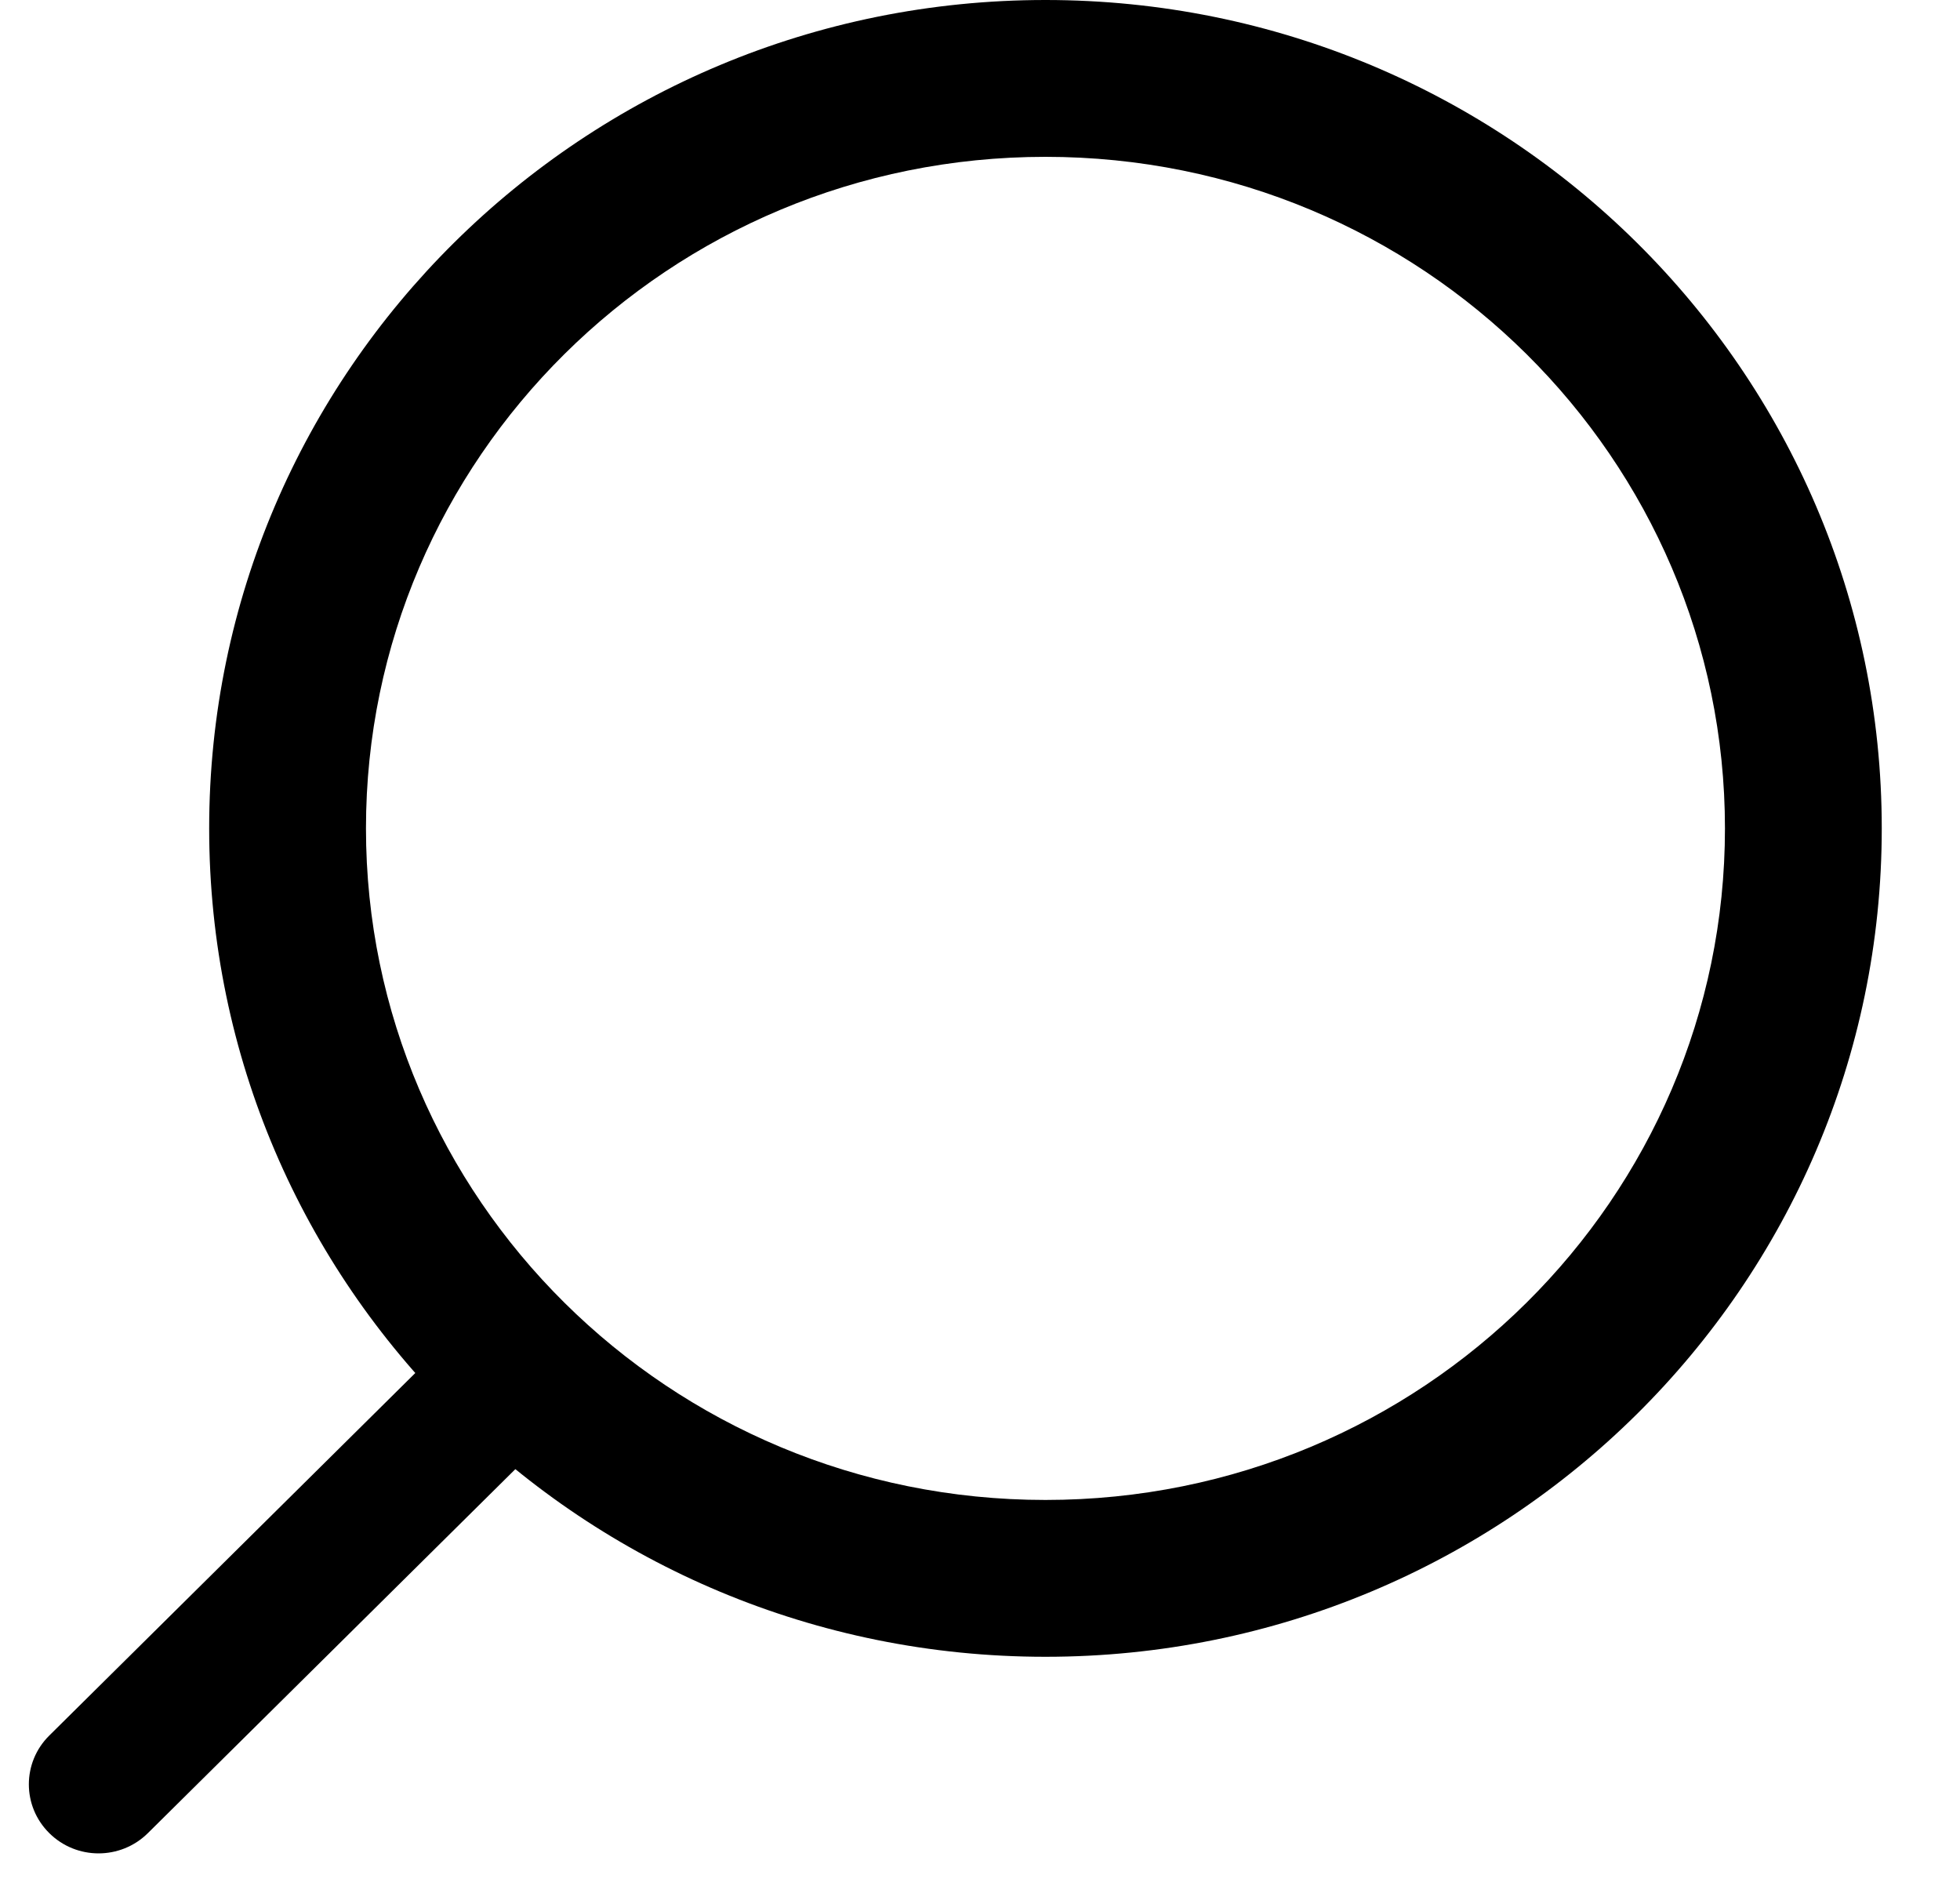 <svg width="25" height="24" viewBox="0 0 25 24" xmlns="http://www.w3.org/2000/svg">
  <path fill-rule="evenodd" clip-rule="evenodd" d="M13.335 19.128C18.14 19.128 22.002 15.276 22.002 10.564C22.002 5.853 18.14 2 13.335 2C8.53 2 4.668 5.853 4.668 10.564C4.668 15.276 8.53 19.128 13.335 19.128ZM13.335 21.128C19.226 21.128 24.002 16.399 24.002 10.564C24.002 4.73 19.226 0 13.335 0C7.444 0 2.668 4.73 2.668 10.564C2.668 16.399 7.444 21.128 13.335 21.128Z" />
  <path fill-rule="evenodd" clip-rule="evenodd" d="M0.629 22.132C0.281 22.476 0.281 23.033 0.629 23.377C0.976 23.721 1.538 23.721 1.886 23.377L6.835 18.476C7.182 18.132 7.182 17.574 6.835 17.231C6.487 16.887 5.925 16.887 5.578 17.231L0.629 22.132Z" />
</svg>
